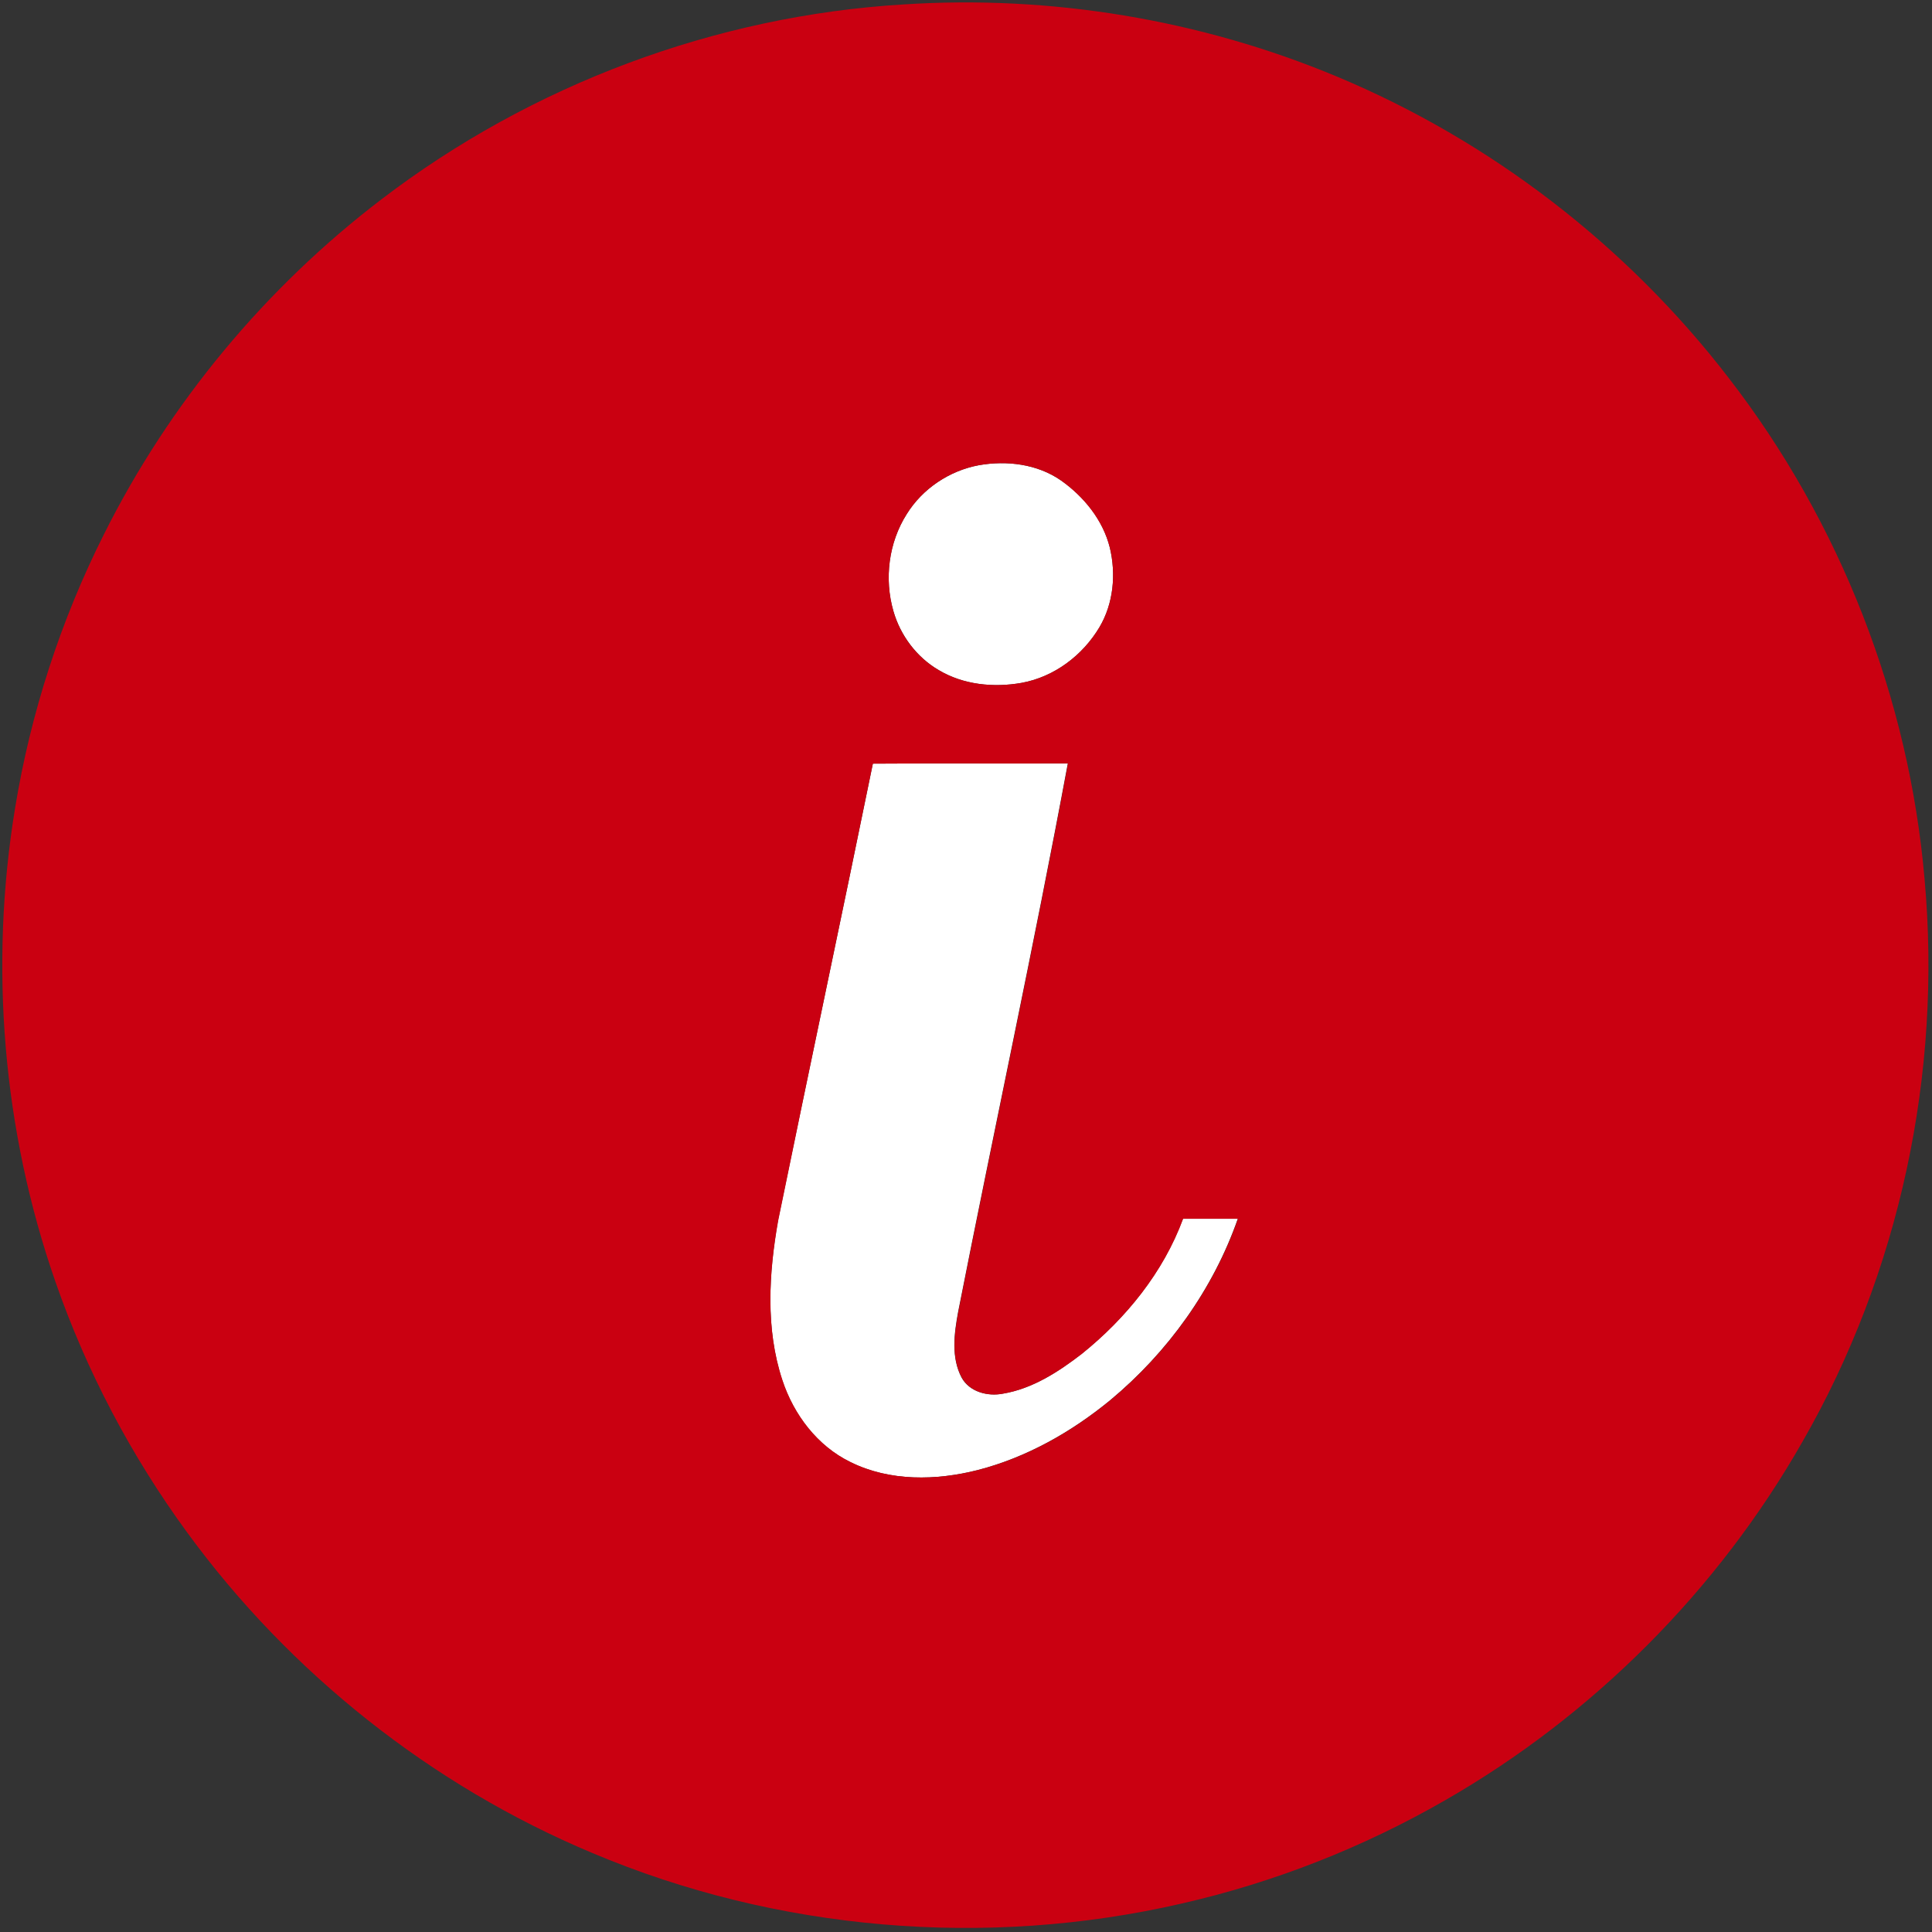 <?xml version="1.0" encoding="utf-8"?>
<!-- Generator: Adobe Illustrator 24.0.3, SVG Export Plug-In . SVG Version: 6.00 Build 0)  -->
<svg version="1.1" id="Vrstva_1" xmlns="http://www.w3.org/2000/svg" xmlns:xlink="http://www.w3.org/1999/xlink" x="0px" y="0px"
	 viewBox="0 0 782 782" style="enable-background:new 0 0 782 782;" xml:space="preserve">
<rect x="0" y="0" width="782" height="782" fill="#333333" stroke="none"/>
<style type="text/css">
	.st0{fill:#FFFFFF;}
	.st1{fill:#CA0011;}
</style>
<g id="_x23_ffffffff">
	<path class="st0" d="M396.2,188.3c11.3-2,23.7-0.5,33.3,6.2c9.3,6.5,16.9,15.9,19.7,27.1c2.6,10.8,1.5,22.7-4.2,32.3
		c-6.8,11.4-18.3,20.1-31.5,22.5c-11.3,2-23.6,0.8-33.6-5.2c-8.9-5.2-15.5-14.1-18.3-23.9c-3.8-13-1.9-27.7,5.4-39.2
		C373.4,197.7,384.4,190.5,396.2,188.3z"/>
	<path class="st0" d="M353.3,309.1c26.3-0.2,52.6,0,78.9-0.1c-13.8,74.2-29.8,147.9-44.4,222c-1.6,8.7-2.9,18.4,1.4,26.6
		c3.2,5.8,10.5,7.7,16.7,6.5c12-2,22.5-8.8,31.9-16.1c17.9-14.4,33-33,41-54.7c7.4,0,14.8,0,22.2,0c-10,28.6-28.4,54.1-51.6,73.4
		c-15.7,12.9-33.9,23.2-53.6,28.3c-16.9,4.3-35.7,4.7-51.6-3.2c-13.4-6.5-23-19.2-27.6-33.2c-6.8-20.8-5.4-43.3-1.7-64.6
		C327.6,432.3,340.7,370.8,353.3,309.1z"/>
</g>
<g id="_x23_ca0010ff">
	<path class="st1" d="M365.6,1.8c59.6-3.9,120.2,6.1,175.3,29.1c62.4,26,117.7,68.6,158.9,122.2c45,58.2,72.9,129.5,79.2,202.8
		c7.1,78.6-10.1,159.2-49.4,227.6c-34.2,60.1-84.7,110.8-144.7,145.2c-33.2,19.1-69.3,33.3-106.7,41.8
		c-79,18.2-163.7,11.1-238.5-20.5c-65.1-27.3-122.4-72.8-164-129.8C53.1,589.3,35,555,22.4,518.7C1.1,457.5-4.4,391,6.1,327.1
		c6.3-38.5,18.5-76.1,36-110.9c26.5-53,65.3-99.7,112.4-135.6C215.1,34.3,289.5,6.4,365.6,1.8 M396.2,188.3
		c-11.9,2.2-22.8,9.5-29.2,19.8c-7.3,11.5-9.1,26.1-5.4,39.2c2.8,9.9,9.4,18.7,18.3,23.9c10,6,22.3,7.2,33.6,5.2
		c13.2-2.4,24.7-11.1,31.5-22.5c5.7-9.6,6.8-21.5,4.2-32.3c-2.8-11.1-10.5-20.5-19.7-27.1C419.9,187.8,407.5,186.3,396.2,188.3
		 M353.3,309.1C340.7,370.8,327.6,432.3,315,494c-3.8,21.3-5.2,43.8,1.7,64.6c4.6,14,14.2,26.7,27.6,33.2c16,7.9,34.7,7.5,51.6,3.2
		c19.8-5.1,37.9-15.4,53.6-28.3c23.2-19.3,41.6-44.8,51.6-73.4c-7.4,0-14.8,0-22.2,0c-8,21.7-23.1,40.3-41,54.7
		c-9.5,7.3-20,14.1-31.9,16.1c-6.2,1.2-13.5-0.7-16.7-6.5c-4.4-8.2-3-17.9-1.4-26.6c14.6-74,30.6-147.8,44.4-222
		C406,309.1,379.6,308.9,353.3,309.1z"/>
</g>
</svg>

